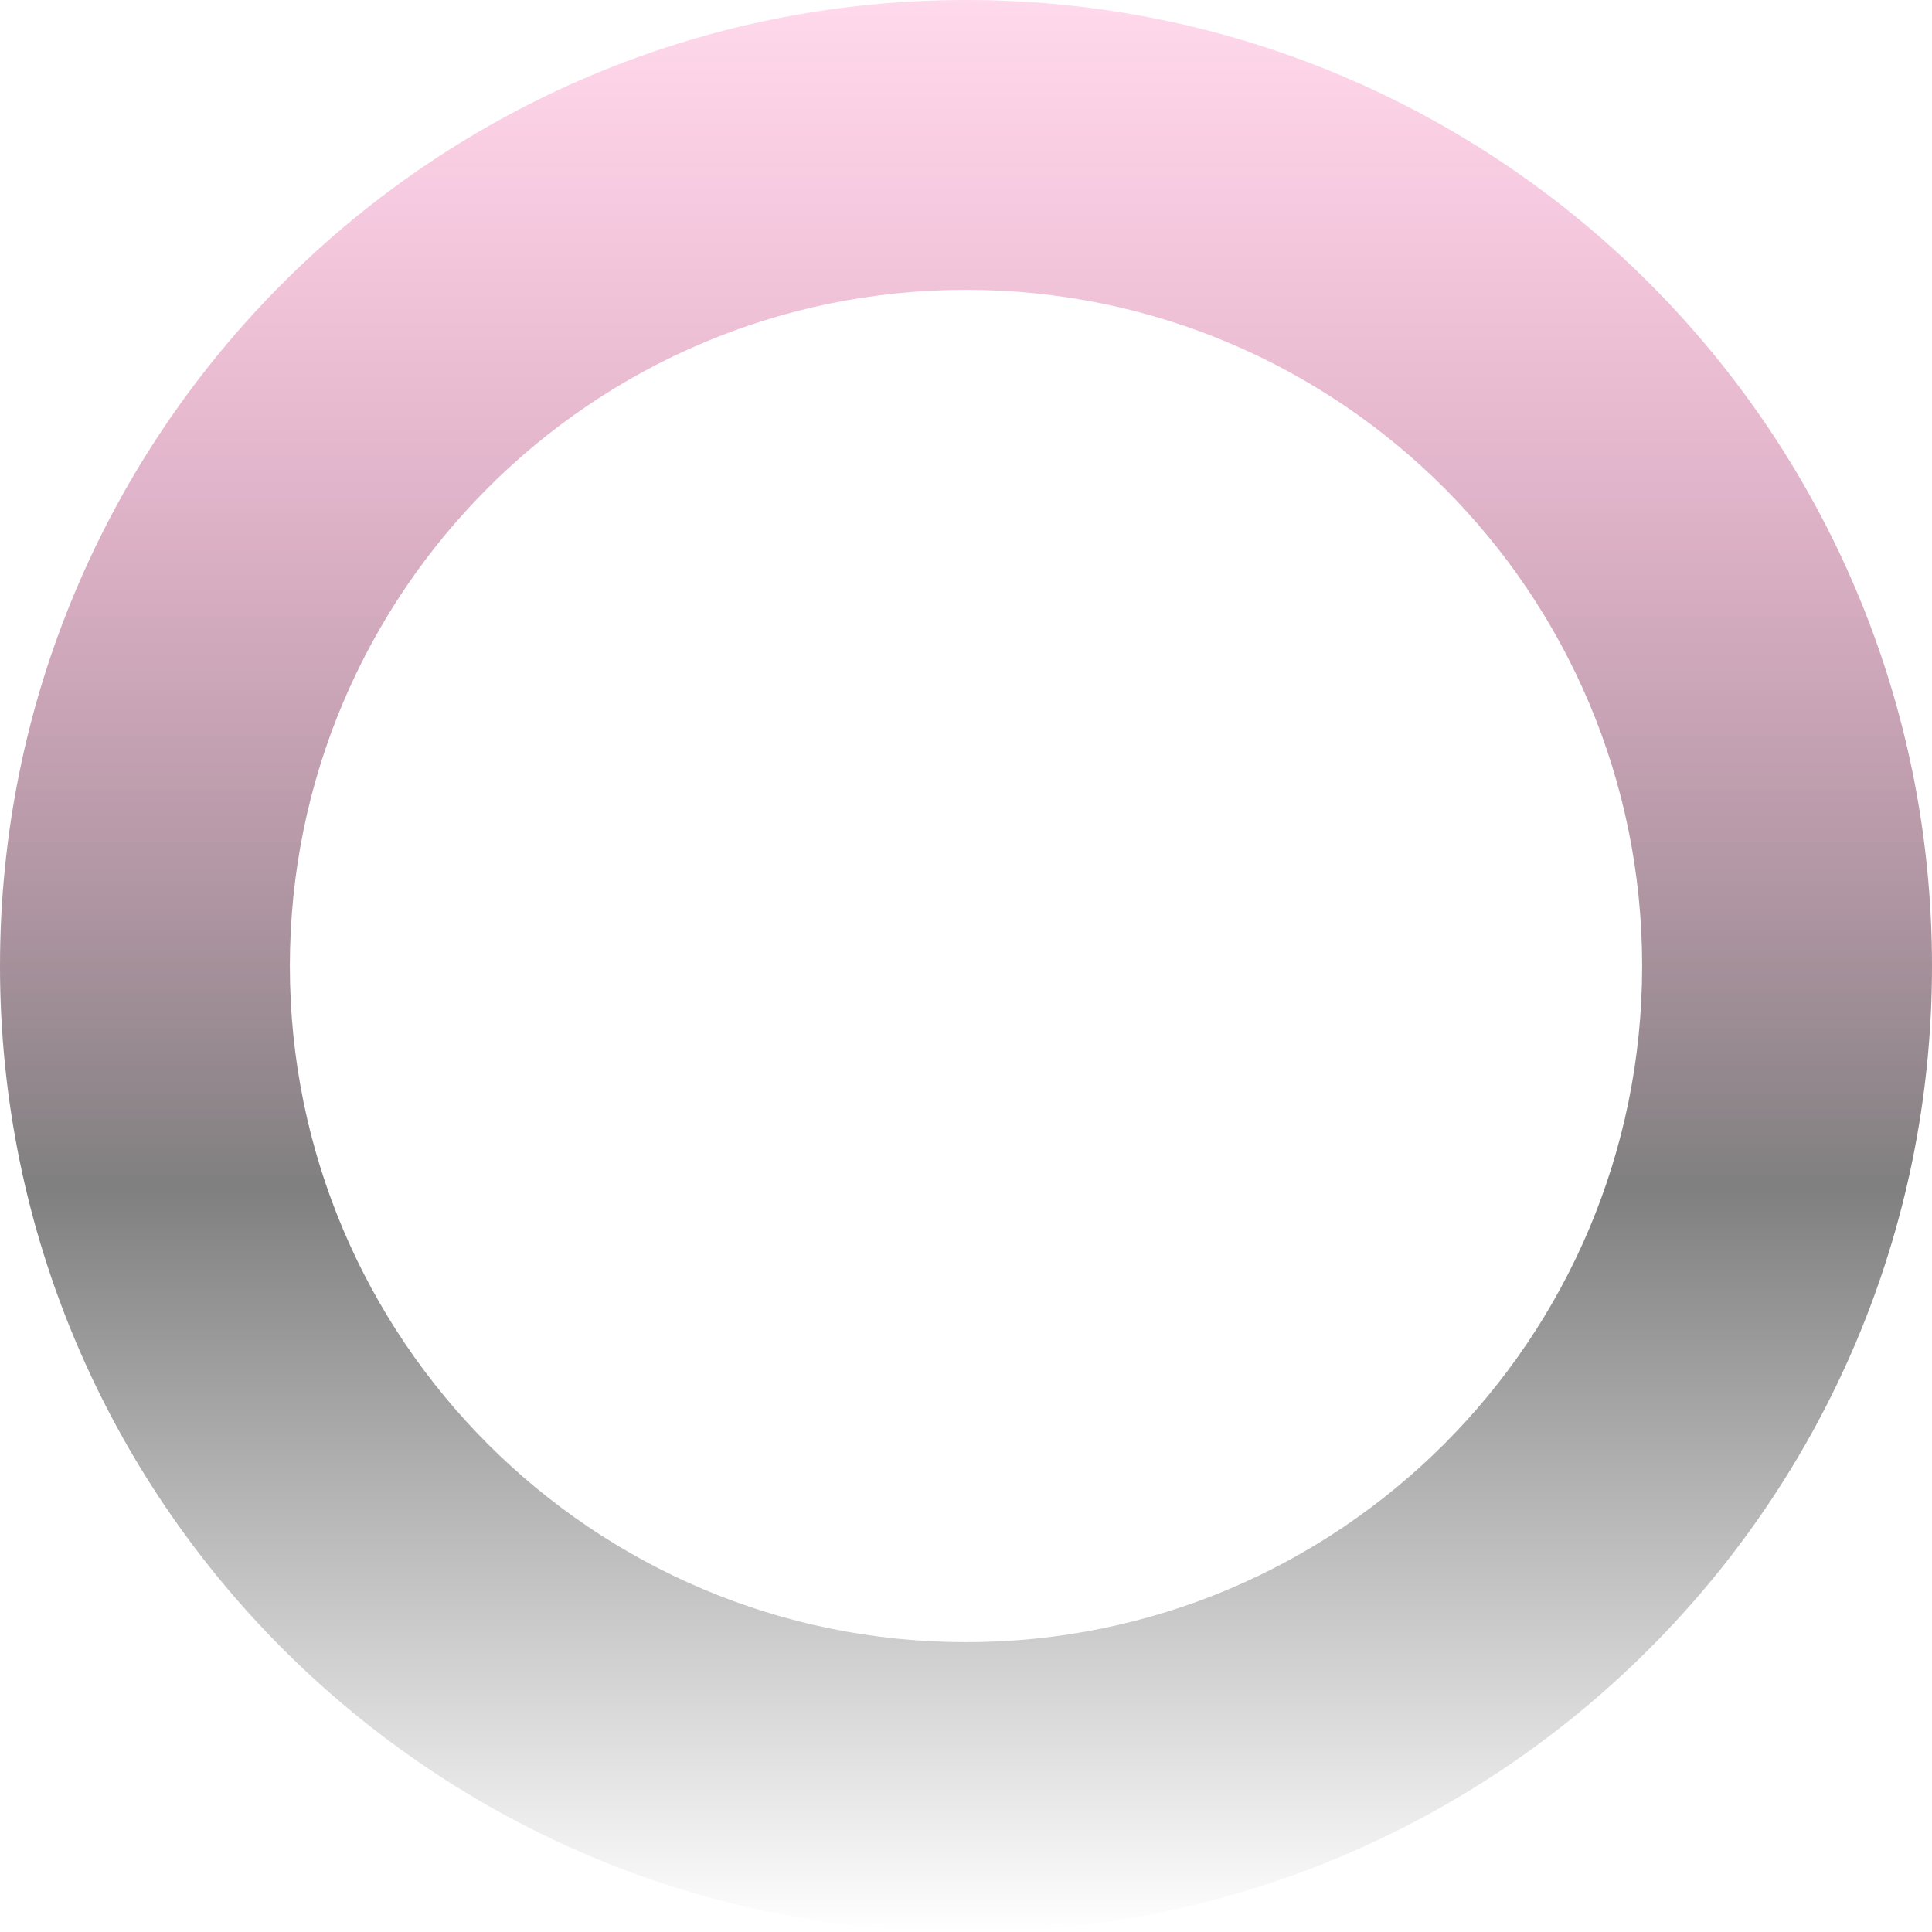 <svg width="683" height="683" viewBox="0 0 683 683" fill="none" xmlns="http://www.w3.org/2000/svg">
<path d="M683 341.5C683 530.105 530.105 683 341.5 683C152.895 683 0 530.105 0 341.5C0 152.895 152.895 0 341.5 0C530.105 0 683 152.895 683 341.5ZM102.468 341.5C102.468 473.514 209.486 580.532 341.5 580.532C473.514 580.532 580.532 473.514 580.532 341.5C580.532 209.486 473.514 102.468 341.5 102.468C209.486 102.468 102.468 209.486 102.468 341.5Z" fill="url(#paint0_linear_112_8)"/>
<defs>
<linearGradient id="paint0_linear_112_8" x1="341.5" y1="0" x2="341.5" y2="683" gradientUnits="userSpaceOnUse">
<stop stop-color="#FE017D" stop-opacity="0.15"/>
<stop offset="0.615" stop-opacity="0.5"/>
<stop offset="1" stop-opacity="0"/>
</linearGradient>
</defs>
</svg>
